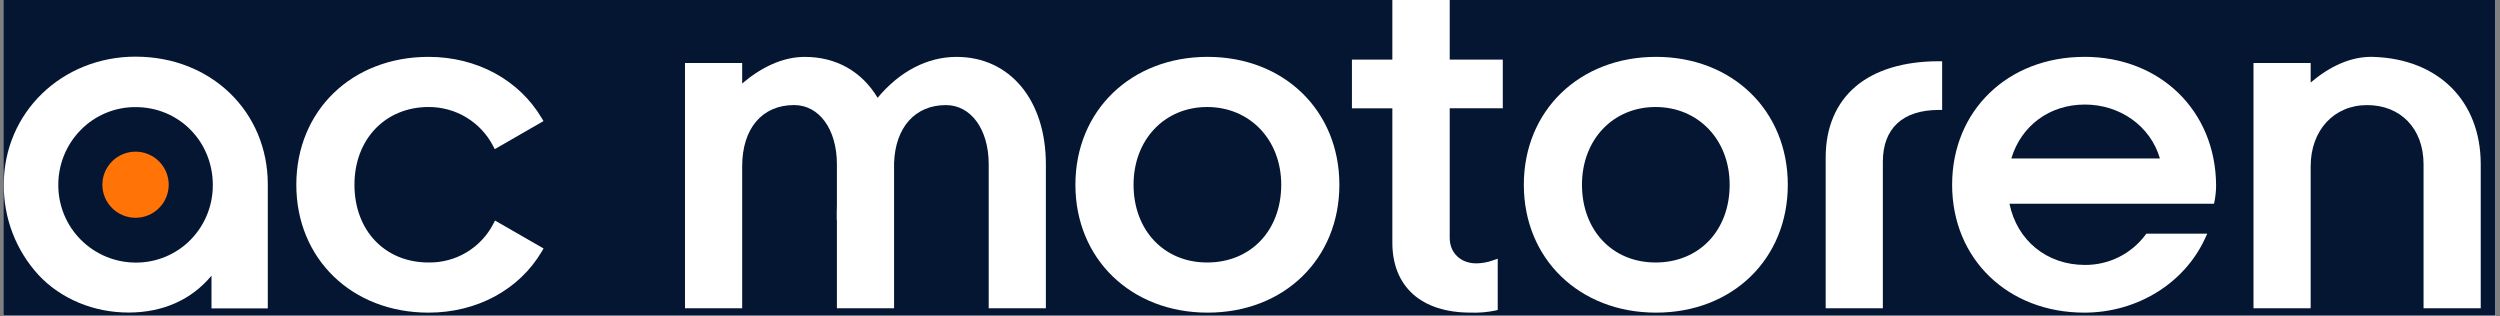 <svg xmlns="http://www.w3.org/2000/svg" xmlns:xlink="http://www.w3.org/1999/xlink" width="861" zoomAndPan="magnify" viewBox="0 0 645.75 81.75" height="109" preserveAspectRatio="xMidYMid meet" version="1.0"><rect x="0" y="0" width="645.75" height="81.75" fill="#808080" stroke="none"/><defs><clipPath id="520b1c27f2"><path d="M 0.859 0 L 644.641 0 L 644.641 81.5 L 0.859 81.5 Z M 0.859 0 " clip-rule="nonzero"/></clipPath><clipPath id="8011d5d643"><path d="M 0.859 0 L 644.641 0 L 644.641 81.5 L 0.859 81.5 Z M 0.859 0 " clip-rule="nonzero"/></clipPath><clipPath id="f78706356a"><rect x="0" width="645" y="0" height="82"/></clipPath><clipPath id="84c816eaf6"><path d="M 277 14 L 346 14 L 346 80.754 L 277 80.754 Z M 277 14 " clip-rule="nonzero"/></clipPath><clipPath id="1ea812196c"><path d="M 393 14 L 462 14 L 462 80.754 L 393 80.754 Z M 393 14 " clip-rule="nonzero"/></clipPath><clipPath id="d8526e1b3e"><path d="M 349 0 L 389 0 L 389 80.754 L 349 80.754 Z M 349 0 " clip-rule="nonzero"/></clipPath><clipPath id="7e10a08d91"><path d="M 504 14 L 573 14 L 573 80.754 L 504 80.754 Z M 504 14 " clip-rule="nonzero"/></clipPath><clipPath id="2b91e44cae"><path d="M 582 14 L 640.902 14 L 640.902 80 L 582 80 Z M 582 14 " clip-rule="nonzero"/></clipPath><clipPath id="59d6f66c24"><path d="M 76 14 L 141 14 L 141 80.754 L 76 80.754 Z M 76 14 " clip-rule="nonzero"/></clipPath><clipPath id="b754772fa6"><path d="M 0.859 14 L 70 14 L 70 80.754 L 0.859 80.754 Z M 0.859 14 " clip-rule="nonzero"/></clipPath></defs><g clip-path="url(#520b1c27f2)"><path fill="#ffffff" d="M 0.859 0 L 644.641 0 L 644.641 81.5 L 0.859 81.5 Z M 0.859 0 " fill-opacity="1" fill-rule="nonzero"/><path fill="#ffffff" d="M 0.859 0 L 644.641 0 L 644.641 81.5 L 0.859 81.5 Z M 0.859 0 " fill-opacity="1" fill-rule="nonzero"/><g transform="matrix(1, 0, 0, 1, 0, -0)"><g clip-path="url(#f78706356a)"><g clip-path="url(#8011d5d643)"><path fill="#041632" d="M 0.859 0 L 644.59 0 L 644.59 81.5 L 0.859 81.5 Z M 0.859 0 " fill-opacity="1" fill-rule="nonzero"/></g></g></g></g><g clip-path="url(#84c816eaf6)"><path fill="#ffffff" d="M 311.934 14.688 C 292.145 14.688 277.777 28.582 277.777 47.719 C 277.777 66.859 292.145 80.754 311.934 80.754 C 331.723 80.754 345.961 66.859 345.961 47.719 C 345.961 28.582 331.648 14.688 311.934 14.688 Z M 330.941 47.719 C 330.941 59.539 323.074 67.801 311.809 67.801 C 300.543 67.801 292.797 59.355 292.797 47.719 C 292.797 36.086 300.793 27.641 311.809 27.641 C 322.82 27.641 330.941 36.086 330.941 47.719 Z M 330.941 47.719 " fill-opacity="1" fill-rule="nonzero"/></g><g clip-path="url(#1ea812196c)"><path fill="#ffffff" d="M 427.758 14.688 C 407.969 14.688 393.605 28.582 393.605 47.719 C 393.605 66.859 407.969 80.754 427.758 80.754 C 447.551 80.754 461.789 66.859 461.789 47.719 C 461.789 28.582 447.473 14.688 427.758 14.688 Z M 446.77 47.719 C 446.77 59.539 438.898 67.801 427.633 67.801 C 416.367 67.801 408.625 59.355 408.625 47.719 C 408.625 36.086 416.621 27.641 427.633 27.641 C 438.645 27.641 446.77 36.086 446.77 47.719 Z M 446.77 47.719 " fill-opacity="1" fill-rule="nonzero"/></g><path fill="#ffffff" d="M 479.316 22.34 C 474.25 26.625 471.574 32.957 471.574 40.652 L 471.574 79.621 L 486.34 79.621 L 486.34 41.793 C 486.34 33.16 491.477 28.398 500.793 28.398 L 501.656 28.398 L 501.656 15.82 L 500.793 15.82 C 491.773 15.82 484.348 18.07 479.316 22.332 Z M 479.316 22.34 " fill-opacity="1" fill-rule="nonzero"/><g clip-path="url(#d8526e1b3e)"><path fill="#ffffff" d="M 374.469 0 L 359.645 0 L 359.645 15.398 L 349.203 15.398 L 349.203 27.98 L 359.645 27.98 L 359.645 62.742 C 359.645 68.281 361.484 72.859 364.98 75.984 C 368.473 79.109 373.578 80.746 379.773 80.746 C 381.941 80.828 384.09 80.656 386.219 80.227 L 386.863 80.059 L 386.863 66.82 L 385.711 67.223 C 384.297 67.742 382.832 68.012 381.32 68.027 C 377.285 68.027 374.461 65.324 374.461 61.453 L 374.461 27.973 L 388.172 27.973 L 388.172 15.391 L 374.461 15.391 L 374.461 0 Z M 374.469 0 " fill-opacity="1" fill-rule="nonzero"/></g><g clip-path="url(#7e10a08d91)"><path fill="#ffffff" d="M 538.391 14.688 C 518.602 14.688 504.234 28.582 504.234 47.719 C 504.234 66.859 518.602 80.754 538.391 80.754 C 551.973 80.754 564.215 73.227 569.57 61.578 L 570.137 60.355 L 554.398 60.355 L 554.137 60.711 C 553.23 61.918 552.195 63.008 551.031 63.973 C 549.867 64.938 548.605 65.758 547.25 66.426 C 545.895 67.098 544.477 67.602 543 67.941 C 541.527 68.277 540.031 68.441 538.516 68.43 C 528.699 68.43 520.992 62.117 519.047 52.617 L 571.883 52.617 L 572.023 51.918 C 572.285 50.57 572.418 49.207 572.418 47.832 C 572.293 28.617 557.98 14.68 538.391 14.68 Z M 557.906 40.93 L 519.523 40.93 C 522.086 32.434 529.43 27.004 538.516 27.004 C 547.605 27.004 555.453 32.551 557.906 40.93 Z M 557.906 40.93 " fill-opacity="1" fill-rule="nonzero"/></g><g clip-path="url(#2b91e44cae)"><path fill="#ffffff" d="M 613.031 14.695 C 607.27 14.508 601.719 17.168 596.844 21.316 L 596.844 16.281 L 582.078 16.281 L 582.078 79.629 L 596.844 79.629 L 596.844 42.988 C 596.844 33.656 602.844 27.145 611.426 27.145 C 620.008 27.145 626.004 33.145 626.004 42.434 L 626.004 79.629 L 640.773 79.629 L 640.773 42.434 C 640.773 26.117 629.887 15.227 613.031 14.695 Z M 613.031 14.695 " fill-opacity="1" fill-rule="nonzero"/></g><path fill="#ffffff" d="M 247.051 14.695 C 239.551 14.695 232.367 18.434 226.688 25.262 C 222.602 18.434 215.965 14.695 207.855 14.695 C 202.105 14.695 196.555 17.434 191.703 21.559 L 191.703 16.273 L 176.934 16.273 L 176.934 79.621 L 191.703 79.621 L 191.703 42.98 C 191.703 33.203 196.836 27.137 205.109 27.137 C 211.625 27.137 216.172 33.426 216.172 42.426 L 216.172 52.98 C 216.145 53.629 216.129 54.23 216.129 54.824 L 216.129 56.77 L 216.172 56.734 L 216.172 79.629 L 230.938 79.629 L 230.938 42.105 C 231.258 32.879 236.387 27.145 244.316 27.145 C 250.832 27.145 255.383 33.434 255.383 42.434 L 255.383 79.629 L 270.148 79.629 L 270.148 42.434 C 270.148 25.84 260.871 14.695 247.066 14.695 Z M 247.051 14.695 " fill-opacity="1" fill-rule="nonzero"/><g clip-path="url(#59d6f66c24)"><path fill="#ffffff" d="M 127.449 57.762 C 127.059 58.527 126.617 59.258 126.125 59.961 C 125.629 60.664 125.09 61.328 124.504 61.953 C 123.918 62.582 123.289 63.164 122.621 63.703 C 121.953 64.242 121.25 64.73 120.512 65.172 C 119.777 65.613 119.012 66.004 118.219 66.34 C 117.43 66.672 116.617 66.953 115.789 67.172 C 114.957 67.395 114.113 67.559 113.262 67.664 C 112.41 67.77 111.551 67.812 110.691 67.801 C 99.426 67.801 91.555 59.539 91.555 47.719 C 91.555 35.898 99.605 27.641 110.691 27.641 C 112.414 27.633 114.105 27.855 115.766 28.312 C 117.426 28.77 118.992 29.441 120.461 30.332 C 121.934 31.223 123.258 32.293 124.434 33.551 C 125.605 34.805 126.59 36.195 127.375 37.723 L 127.793 38.527 L 140.387 31.277 L 139.941 30.531 C 134.07 20.613 123.133 14.688 110.691 14.688 C 90.902 14.688 76.539 28.582 76.539 47.719 C 76.539 66.859 90.902 80.754 110.691 80.754 C 123.184 80.754 134.129 74.836 139.965 64.926 L 140.402 64.176 L 127.867 56.965 Z M 127.449 57.762 " fill-opacity="1" fill-rule="nonzero"/></g><path fill="#ff7307" d="M 43.578 47.711 C 43.578 48.273 43.523 48.828 43.414 49.379 C 43.305 49.93 43.141 50.461 42.926 50.98 C 42.711 51.5 42.449 51.992 42.137 52.457 C 41.824 52.922 41.469 53.355 41.07 53.75 C 40.672 54.148 40.238 54.5 39.77 54.812 C 39.305 55.125 38.809 55.387 38.289 55.602 C 37.77 55.816 37.234 55.98 36.684 56.09 C 36.129 56.199 35.574 56.254 35.012 56.254 C 34.449 56.254 33.891 56.199 33.34 56.09 C 32.789 55.98 32.25 55.816 31.73 55.602 C 31.211 55.387 30.719 55.125 30.25 54.812 C 29.781 54.5 29.352 54.148 28.953 53.75 C 28.555 53.355 28.199 52.922 27.887 52.457 C 27.574 51.992 27.309 51.5 27.094 50.98 C 26.879 50.461 26.719 49.93 26.605 49.379 C 26.496 48.828 26.441 48.273 26.441 47.711 C 26.441 47.152 26.496 46.598 26.605 46.047 C 26.719 45.496 26.879 44.961 27.094 44.445 C 27.309 43.926 27.574 43.434 27.887 42.969 C 28.199 42.504 28.555 42.07 28.953 41.676 C 29.352 41.277 29.781 40.922 30.25 40.613 C 30.719 40.301 31.211 40.039 31.73 39.824 C 32.25 39.609 32.789 39.445 33.34 39.336 C 33.891 39.227 34.449 39.172 35.012 39.172 C 35.574 39.172 36.129 39.227 36.684 39.336 C 37.234 39.445 37.77 39.609 38.289 39.824 C 38.809 40.039 39.305 40.301 39.77 40.613 C 40.238 40.922 40.672 41.277 41.07 41.676 C 41.469 42.07 41.824 42.504 42.137 42.969 C 42.449 43.434 42.711 43.926 42.926 44.445 C 43.141 44.961 43.305 45.496 43.414 46.047 C 43.523 46.598 43.578 47.152 43.578 47.711 Z M 43.578 47.711 " fill-opacity="1" fill-rule="nonzero"/><g clip-path="url(#b754772fa6)"><path fill="#ffffff" d="M 35.062 14.629 C 15.957 14.629 0.988 29.121 0.988 47.633 C 0.965 49.781 1.145 51.914 1.523 54.035 C 1.902 56.152 2.48 58.215 3.254 60.223 C 4.023 62.23 4.98 64.148 6.117 65.977 C 7.254 67.805 8.551 69.512 10.012 71.094 C 15.766 77.219 24.215 80.73 33.191 80.73 C 42.168 80.73 49.508 77.367 54.629 71.207 L 54.629 79.656 L 69.172 79.656 L 69.172 47.637 C 69.172 28.82 54.504 14.637 35.055 14.637 Z M 54.965 47.809 C 54.973 49.113 54.852 50.41 54.605 51.691 C 54.355 52.973 53.988 54.219 53.496 55.43 C 53.004 56.641 52.402 57.793 51.684 58.887 C 50.965 59.977 50.148 60.992 49.234 61.926 C 48.309 62.867 47.297 63.711 46.203 64.449 C 45.105 65.188 43.945 65.812 42.727 66.32 C 41.504 66.824 40.242 67.207 38.945 67.461 C 37.645 67.715 36.336 67.836 35.012 67.828 C 34.355 67.824 33.703 67.789 33.051 67.723 C 32.398 67.656 31.75 67.559 31.109 67.43 C 30.465 67.297 29.832 67.137 29.203 66.945 C 28.578 66.754 27.965 66.531 27.359 66.277 C 26.754 66.027 26.164 65.746 25.586 65.434 C 25.008 65.125 24.449 64.785 23.906 64.422 C 23.363 64.059 22.836 63.668 22.332 63.25 C 21.828 62.836 21.344 62.395 20.883 61.93 C 20.418 61.469 19.98 60.98 19.566 60.477 C 19.152 59.969 18.766 59.445 18.402 58.898 C 18.039 58.355 17.703 57.797 17.398 57.219 C 17.09 56.641 16.812 56.051 16.562 55.445 C 16.312 54.844 16.094 54.227 15.906 53.602 C 15.719 52.977 15.559 52.344 15.434 51.703 C 15.309 51.059 15.211 50.414 15.148 49.766 C 15.086 49.113 15.055 48.461 15.059 47.809 C 15.051 46.492 15.172 45.188 15.422 43.895 C 15.672 42.602 16.043 41.348 16.539 40.125 C 17.035 38.906 17.645 37.746 18.367 36.645 C 19.09 35.543 19.914 34.523 20.84 33.582 C 21.762 32.641 22.77 31.797 23.859 31.059 C 24.953 30.32 26.109 29.695 27.324 29.188 C 28.543 28.68 29.801 28.297 31.094 28.039 C 32.391 27.781 33.699 27.656 35.02 27.664 C 46.211 27.664 54.973 36.516 54.973 47.816 Z M 54.965 47.809 " fill-opacity="1" fill-rule="nonzero"/></g></svg>